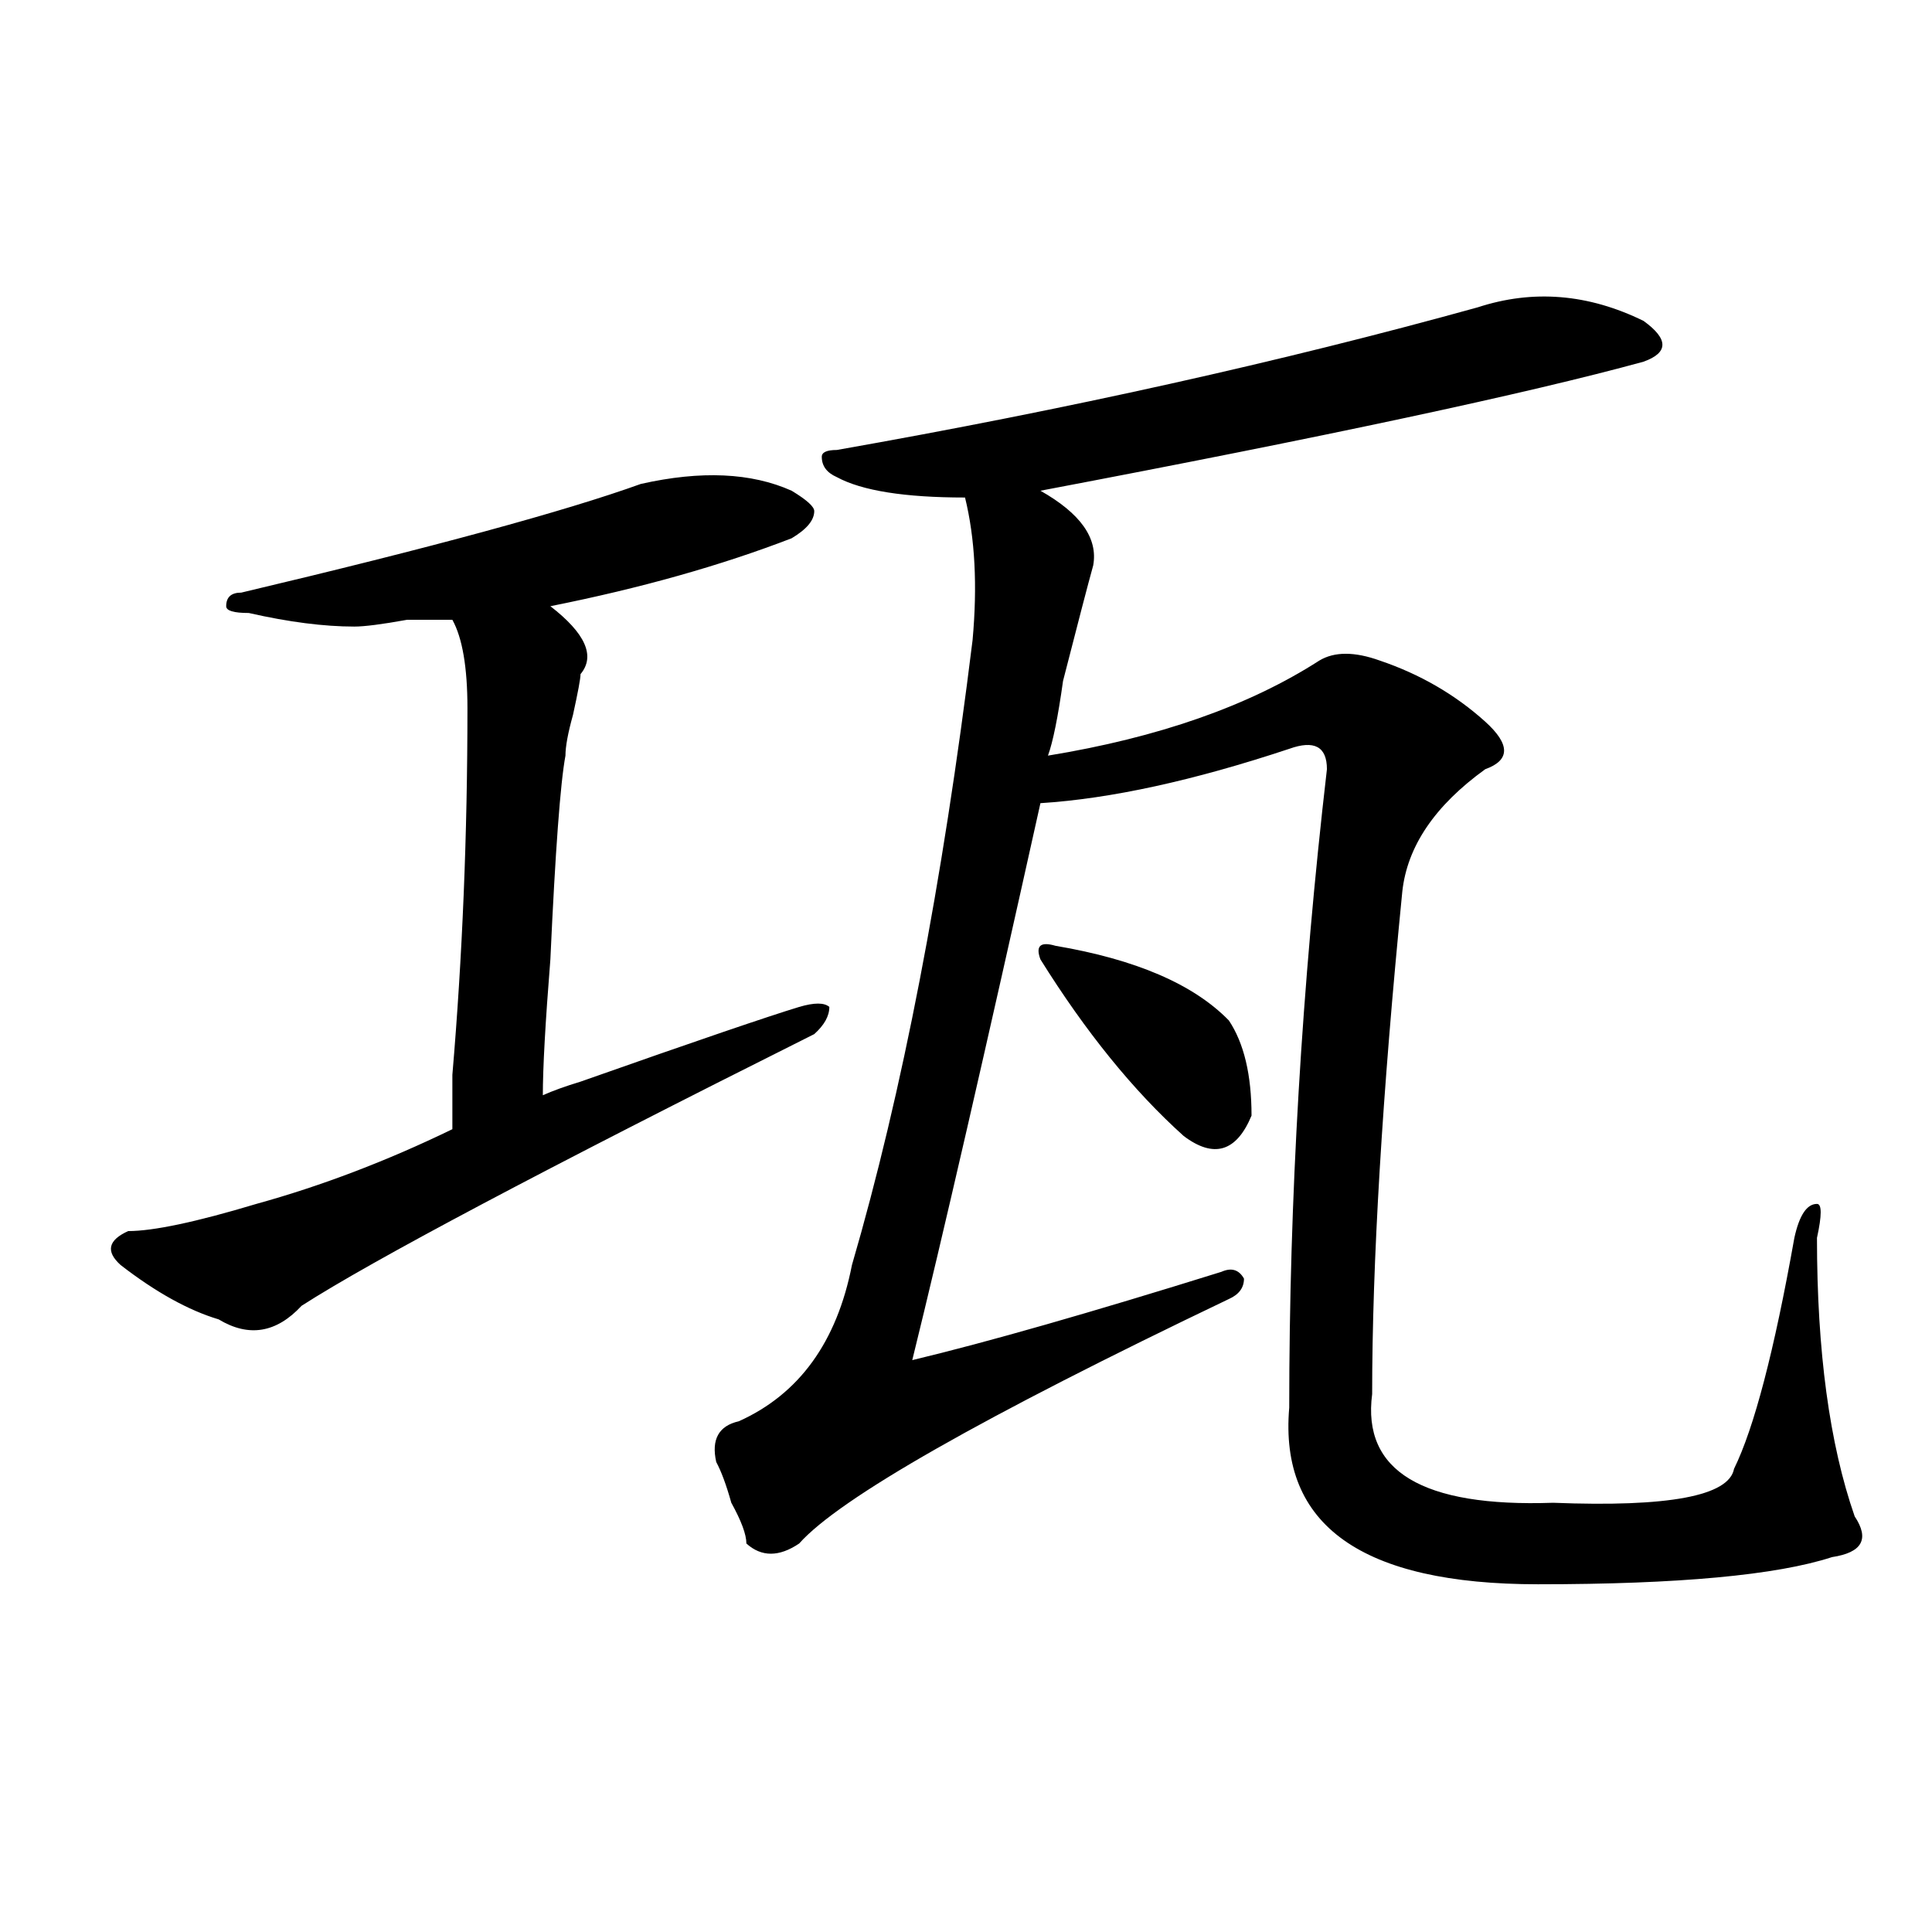 <?xml version="1.0" encoding="utf-8"?>
<!-- Generator: Adobe Illustrator 16.0.0, SVG Export Plug-In . SVG Version: 6.00 Build 0)  -->
<!DOCTYPE svg PUBLIC "-//W3C//DTD SVG 1.1//EN" "http://www.w3.org/Graphics/SVG/1.1/DTD/svg11.dtd">
<svg version="1.1" id="图层_1" xmlns="http://www.w3.org/2000/svg" xmlns:xlink="http://www.w3.org/1999/xlink" x="0px" y="0px"
	 width="1000px" height="1000px" viewBox="0 0 1000 1000" enable-background="new 0 0 1000 1000" xml:space="preserve">
<path d="M331.7,250.484c31.219-7.031,57.194-5.822,78.047,3.516c7.805,4.725,11.707,8.24,11.707,10.547
	c0,4.725-3.902,9.394-11.707,14.063c-36.463,14.063-78.047,25.818-124.875,35.156c18.17,14.063,23.414,25.818,15.609,35.156
	c0,2.362-1.342,9.394-3.902,21.094c-2.622,9.394-3.902,16.425-3.902,21.094c-2.622,14.063-5.244,49.219-7.805,105.469
	c-2.622,32.85-3.902,56.25-3.902,70.313c5.183-2.307,11.707-4.669,19.512-7.031c59.816-21.094,97.559-33.947,113.168-38.672
	c7.805-2.307,12.988-2.307,15.609,0c0,4.725-2.622,9.394-7.805,14.063c-140.484,70.313-228.958,117.225-265.359,140.625
	c-13.049,14.063-27.316,16.425-42.926,7.031c-15.609-4.669-32.56-14.063-50.73-28.125c-7.805-7.031-6.524-12.854,3.902-17.578
	c12.988,0,35.121-4.669,66.34-14.063c33.78-9.338,67.62-22.247,101.461-38.672c0-7.031,0-16.369,0-28.125
	c5.183-60.919,7.805-124.2,7.805-189.844c0-21.094-2.622-36.31-7.805-45.703c-2.622,0-10.427,0-23.414,0
	c-13.049,2.362-22.134,3.516-27.316,3.516c-15.609,0-33.841-2.307-54.633-7.031c-7.805,0-11.707-1.153-11.707-3.516
	c0-4.669,2.561-7.031,7.805-7.031C223.715,283.334,292.676,264.547,331.7,250.484z M764.86,159.078
	c28.597-9.338,57.194-7.031,85.852,7.031c12.988,9.394,12.988,16.425,0,21.094C790.835,203.628,686.813,225.875,538.524,254
	c20.792,11.756,29.877,24.609,27.316,38.672c-2.622,9.394-7.805,29.334-15.609,59.766c-2.622,18.787-5.244,31.641-7.805,38.672
	c57.194-9.338,104.022-25.763,140.484-49.219c7.805-4.669,18.17-4.669,31.219,0c20.792,7.031,39.023,17.578,54.633,31.641
	c12.988,11.756,12.988,19.94,0,24.609c-26.036,18.787-40.365,39.881-42.926,63.281c-10.427,105.469-15.609,192.206-15.609,260.156
	c-5.244,39.881,25.975,58.612,93.656,56.25c59.816,2.362,91.034-3.516,93.656-17.578c10.366-21.094,20.792-60.919,31.219-119.531
	c2.561-11.7,6.463-17.578,11.707-17.578c2.561,0,2.561,5.878,0,17.578c0,58.612,6.463,106.678,19.512,144.141
	c7.805,11.756,3.902,18.731-11.707,21.094c-28.658,9.338-79.388,14.063-152.191,14.063c-91.095,0-134.021-30.432-128.777-91.406
	c0-107.775,6.463-217.969,19.512-330.469c0-11.7-6.524-15.216-19.512-10.547c-49.45,16.425-92.376,25.818-128.777,28.125
	c-28.658,128.925-50.73,225-66.34,288.281c39.023-9.338,92.315-24.609,159.996-45.703c5.183-2.307,9.085-1.153,11.707,3.516
	c0,4.725-2.622,8.24-7.805,10.547c-127.497,60.975-201.641,103.162-222.434,126.563c-10.427,7.031-19.512,7.031-27.316,0
	c0-4.669-2.622-11.7-7.805-21.094c-2.622-9.338-5.244-16.369-7.805-21.094c-2.622-11.7,1.281-18.731,11.707-21.094
	c31.219-14.063,50.73-40.979,58.535-80.859c25.975-89.044,46.828-196.875,62.438-323.438c2.561-28.125,1.281-52.734-3.902-73.828
	c-31.219,0-53.352-3.516-66.34-10.547c-5.244-2.307-7.805-5.822-7.805-10.547c0-2.307,2.561-3.516,7.805-3.516
	C552.792,211.813,663.399,187.203,764.86,159.078z M546.329,489.547c41.584,7.031,71.523,19.94,89.754,38.672
	c7.805,11.756,11.707,28.125,11.707,49.219c-7.805,18.787-19.512,22.303-35.121,10.547c-26.036-23.4-50.73-53.888-74.145-91.406
	C535.902,489.547,538.524,487.24,546.329,489.547z"/>
</svg>
